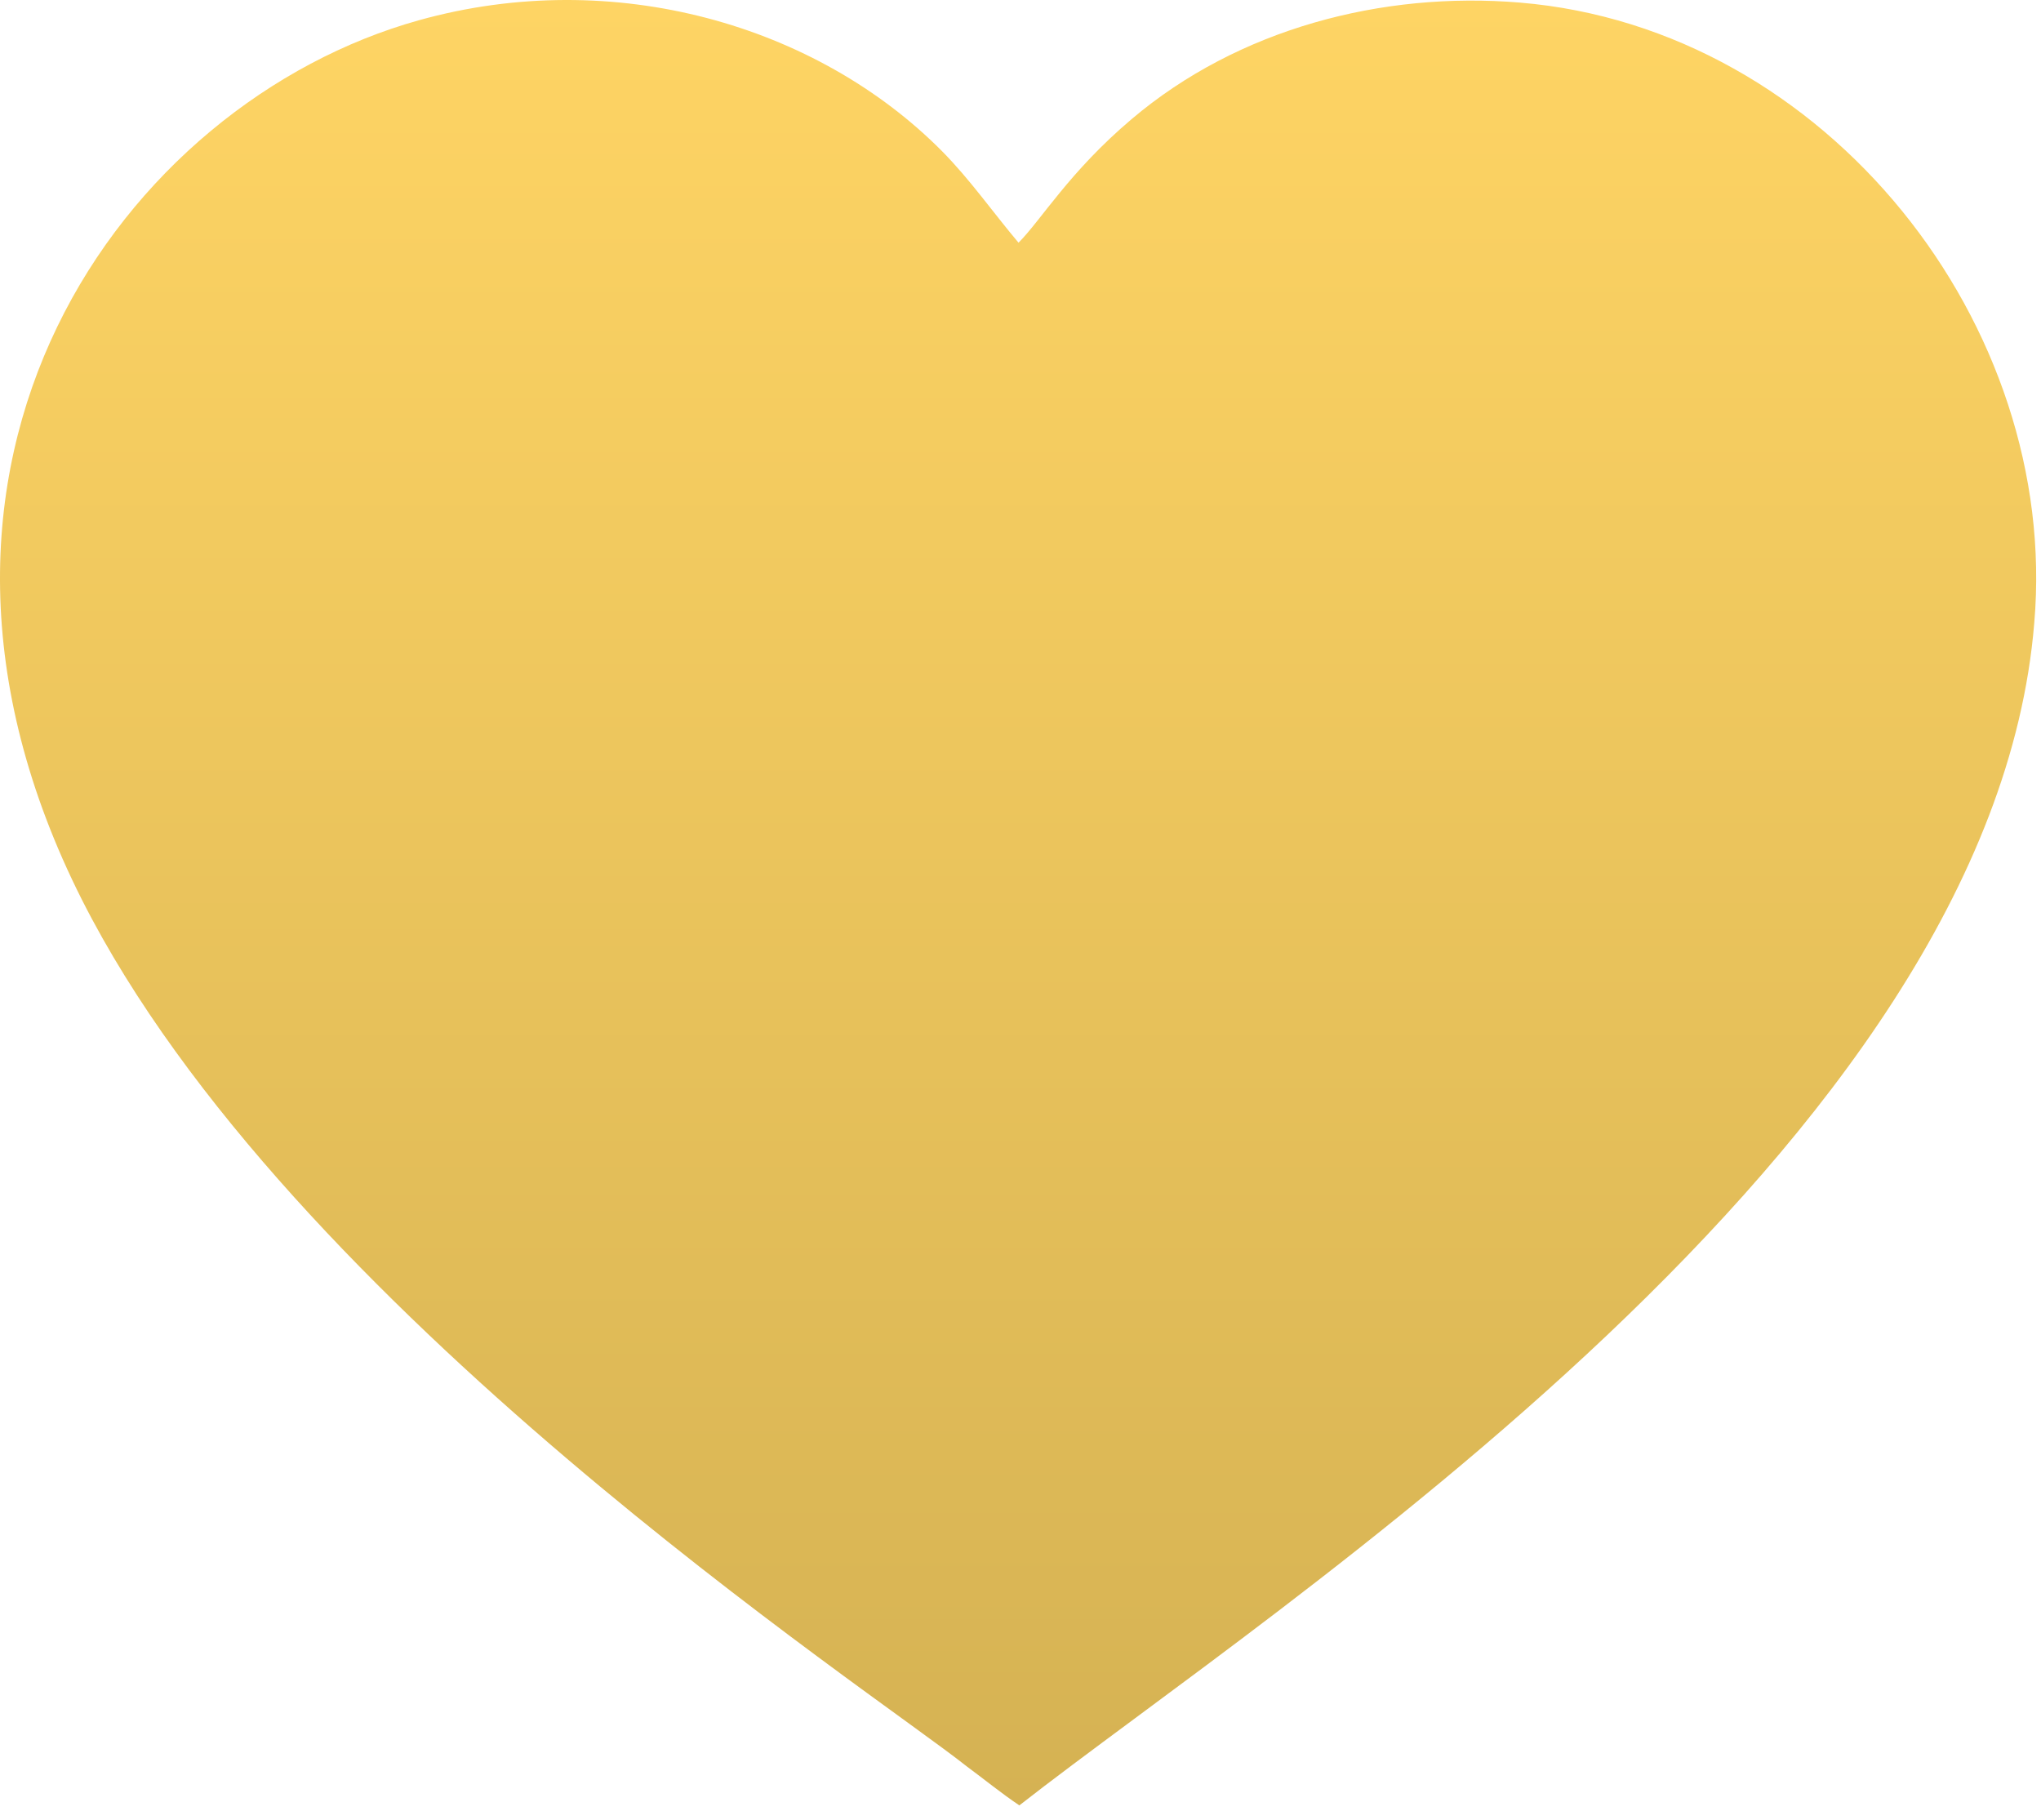 <?xml version="1.0" encoding="UTF-8"?> <svg xmlns="http://www.w3.org/2000/svg" width="83" height="74" viewBox="0 0 83 74" fill="none"><path d="M61.815 0.106C56.214 -0.363 50.354 1.169 46.022 4.841C43.487 6.985 42.339 8.95 41.42 9.868C40.377 8.634 39.452 7.302 38.311 6.149C33.229 1.024 24.975 -1.394 17.03 0.825C5.046 4.169 -5.638 18.813 3.335 36.591C11.741 53.208 35.44 68.743 39.308 71.818C40.023 72.345 40.714 72.912 41.453 73.408C51.875 65.255 80.992 46.623 82.726 25.326C83.769 13.236 74.307 1.149 61.815 0.106Z" fill="url(#paint0_linear_391_16)"></path><defs><linearGradient id="paint0_linear_391_16" x1="41.402" y1="0" x2="41.402" y2="73.408" gradientUnits="userSpaceOnUse"><stop stop-color="#FED464"></stop><stop offset="1" stop-color="#D5B253"></stop></linearGradient></defs></svg> 